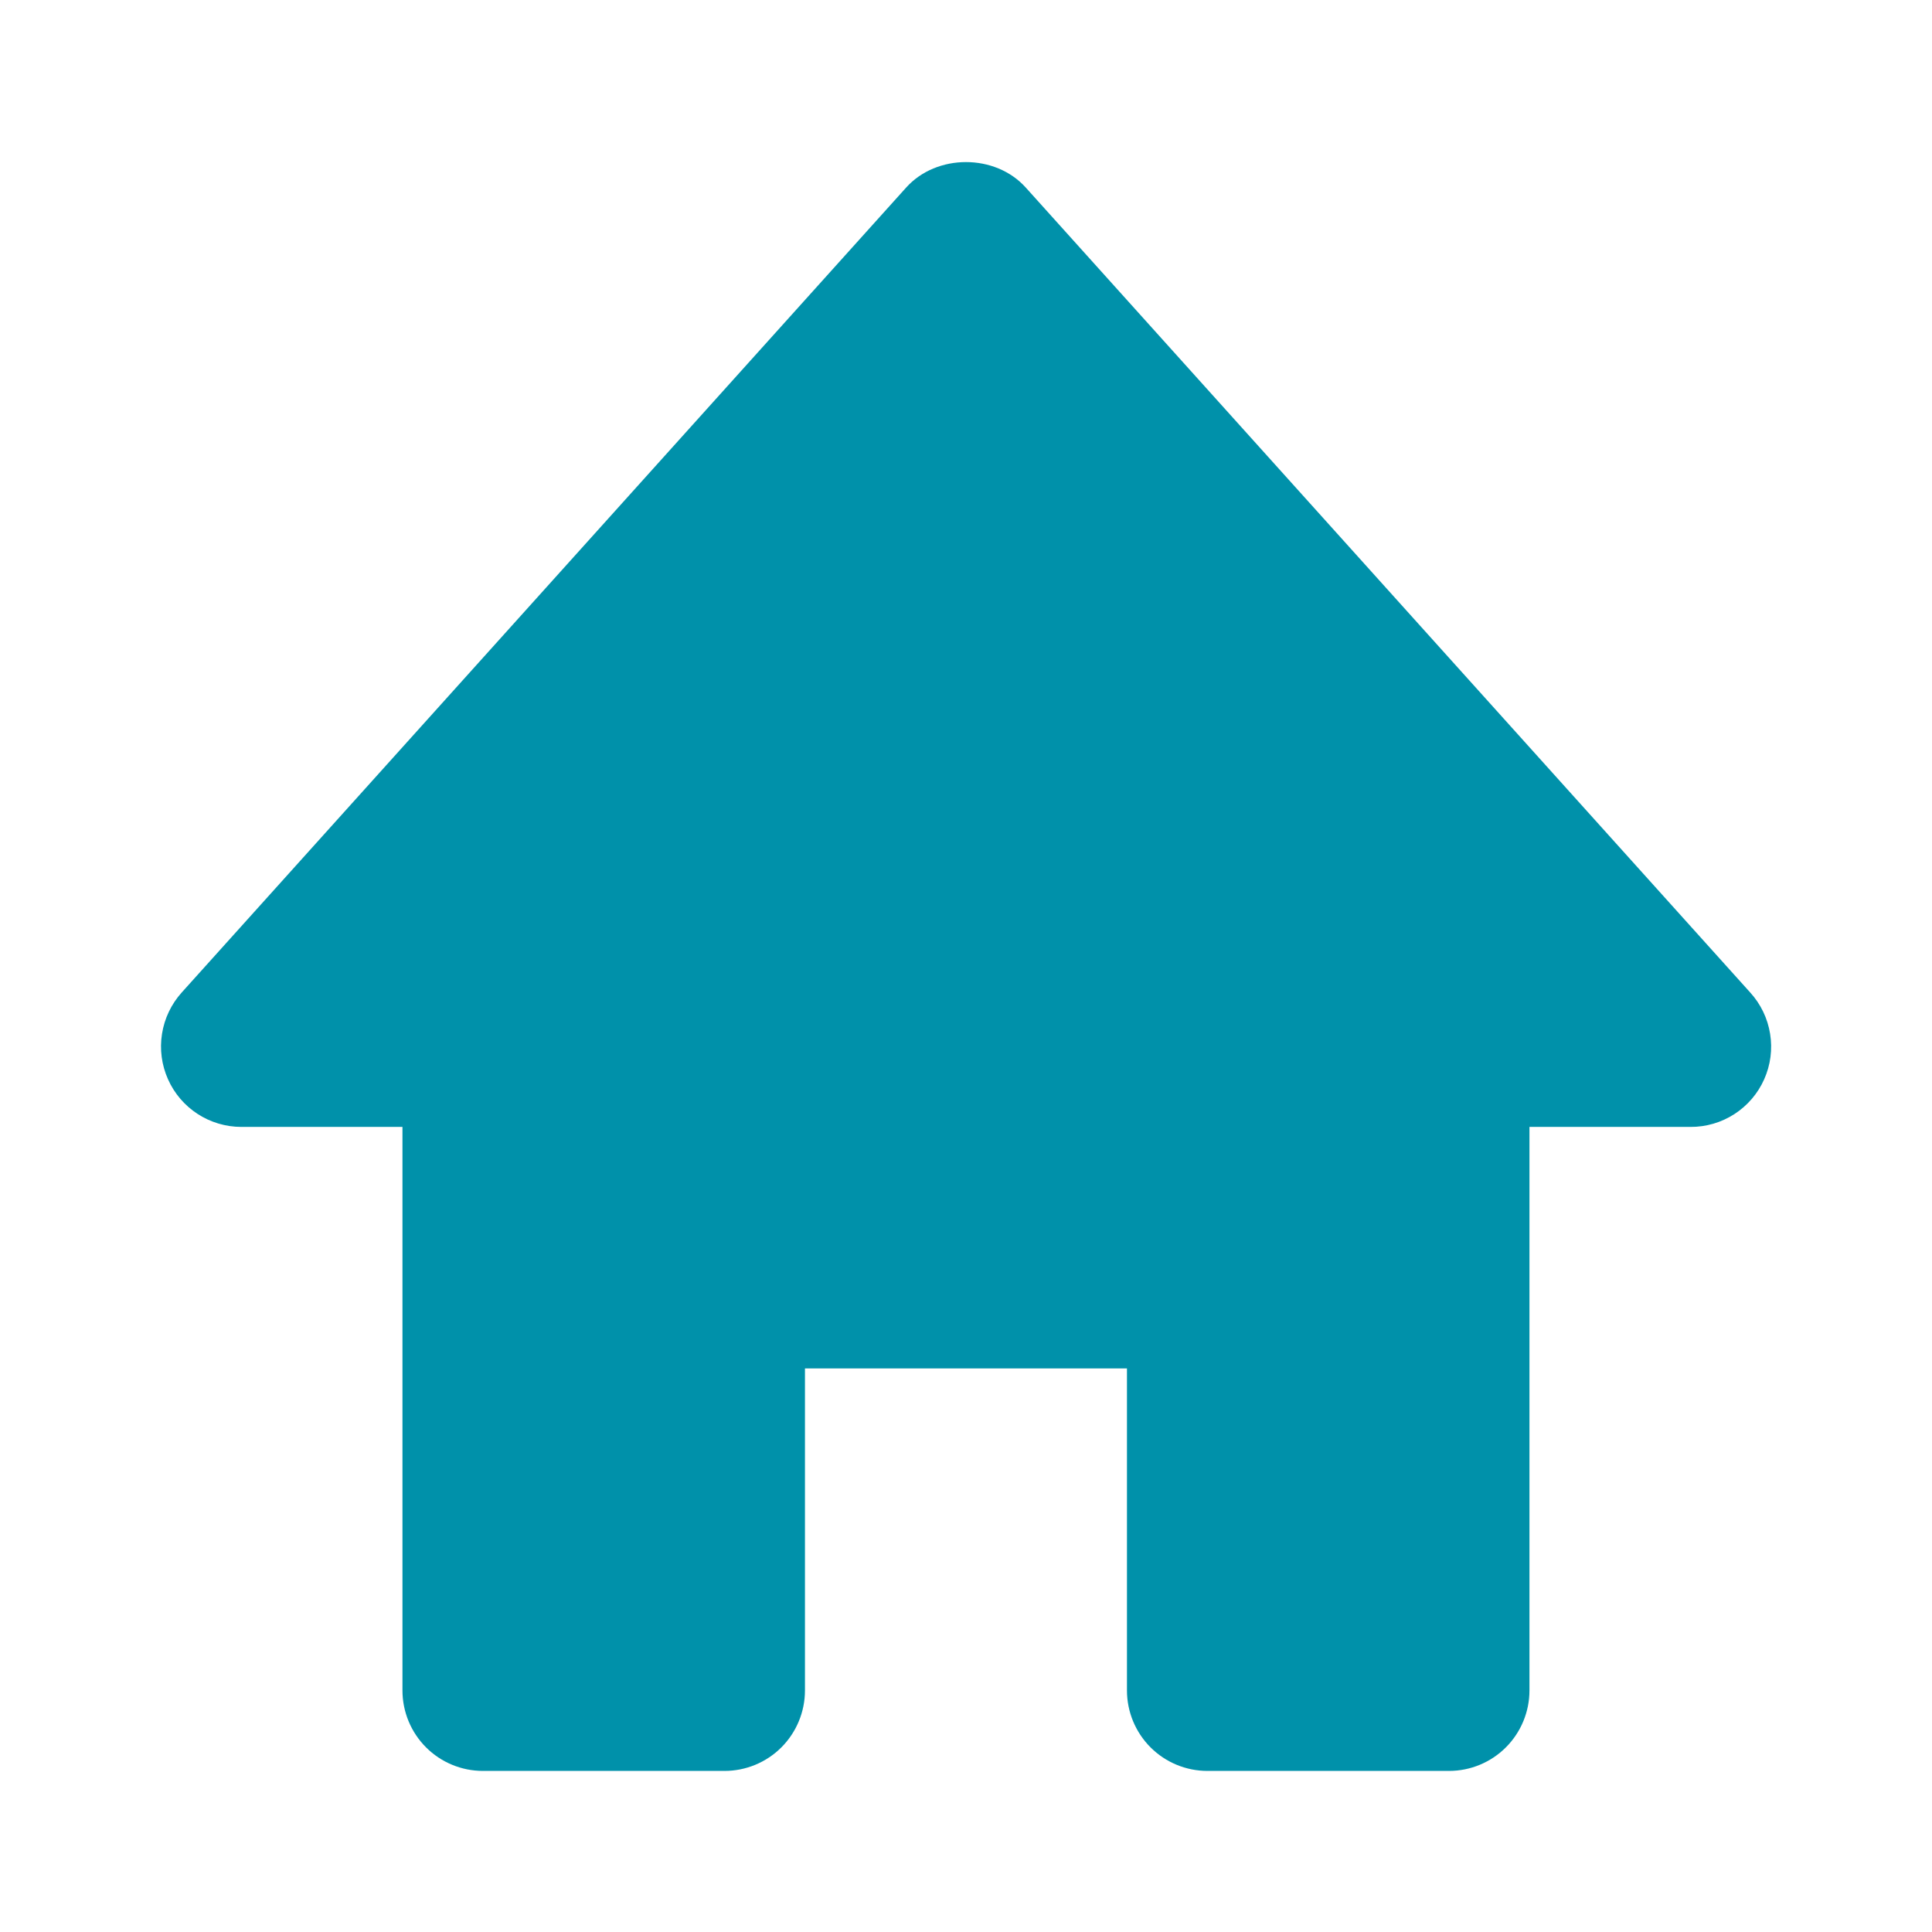 <svg width="48" height="48" viewBox="0 0 48 48" fill="none" xmlns="http://www.w3.org/2000/svg">
<path d="M43.485 24.66L25.485 4.66C24.727 3.816 23.271 3.816 22.513 4.66L4.513 24.66C4.255 24.948 4.085 25.304 4.025 25.686C3.964 26.068 4.016 26.459 4.173 26.812C4.493 27.534 5.209 27.998 5.999 27.998H9.999V41.998C9.999 42.529 10.21 43.038 10.585 43.413C10.96 43.788 11.469 43.998 11.999 43.998H17.999C18.53 43.998 19.038 43.788 19.413 43.413C19.788 43.038 19.999 42.529 19.999 41.998V33.998H27.999V41.998C27.999 42.529 28.21 43.038 28.585 43.413C28.96 43.788 29.469 43.998 29.999 43.998H35.999C36.53 43.998 37.038 43.788 37.413 43.413C37.788 43.038 37.999 42.529 37.999 41.998V27.998H41.999C42.387 28 42.766 27.889 43.091 27.679C43.417 27.468 43.674 27.168 43.831 26.814C43.989 26.46 44.04 26.068 43.978 25.686C43.917 25.303 43.746 24.947 43.485 24.66Z" fill="#0091AA"/>
</svg>
